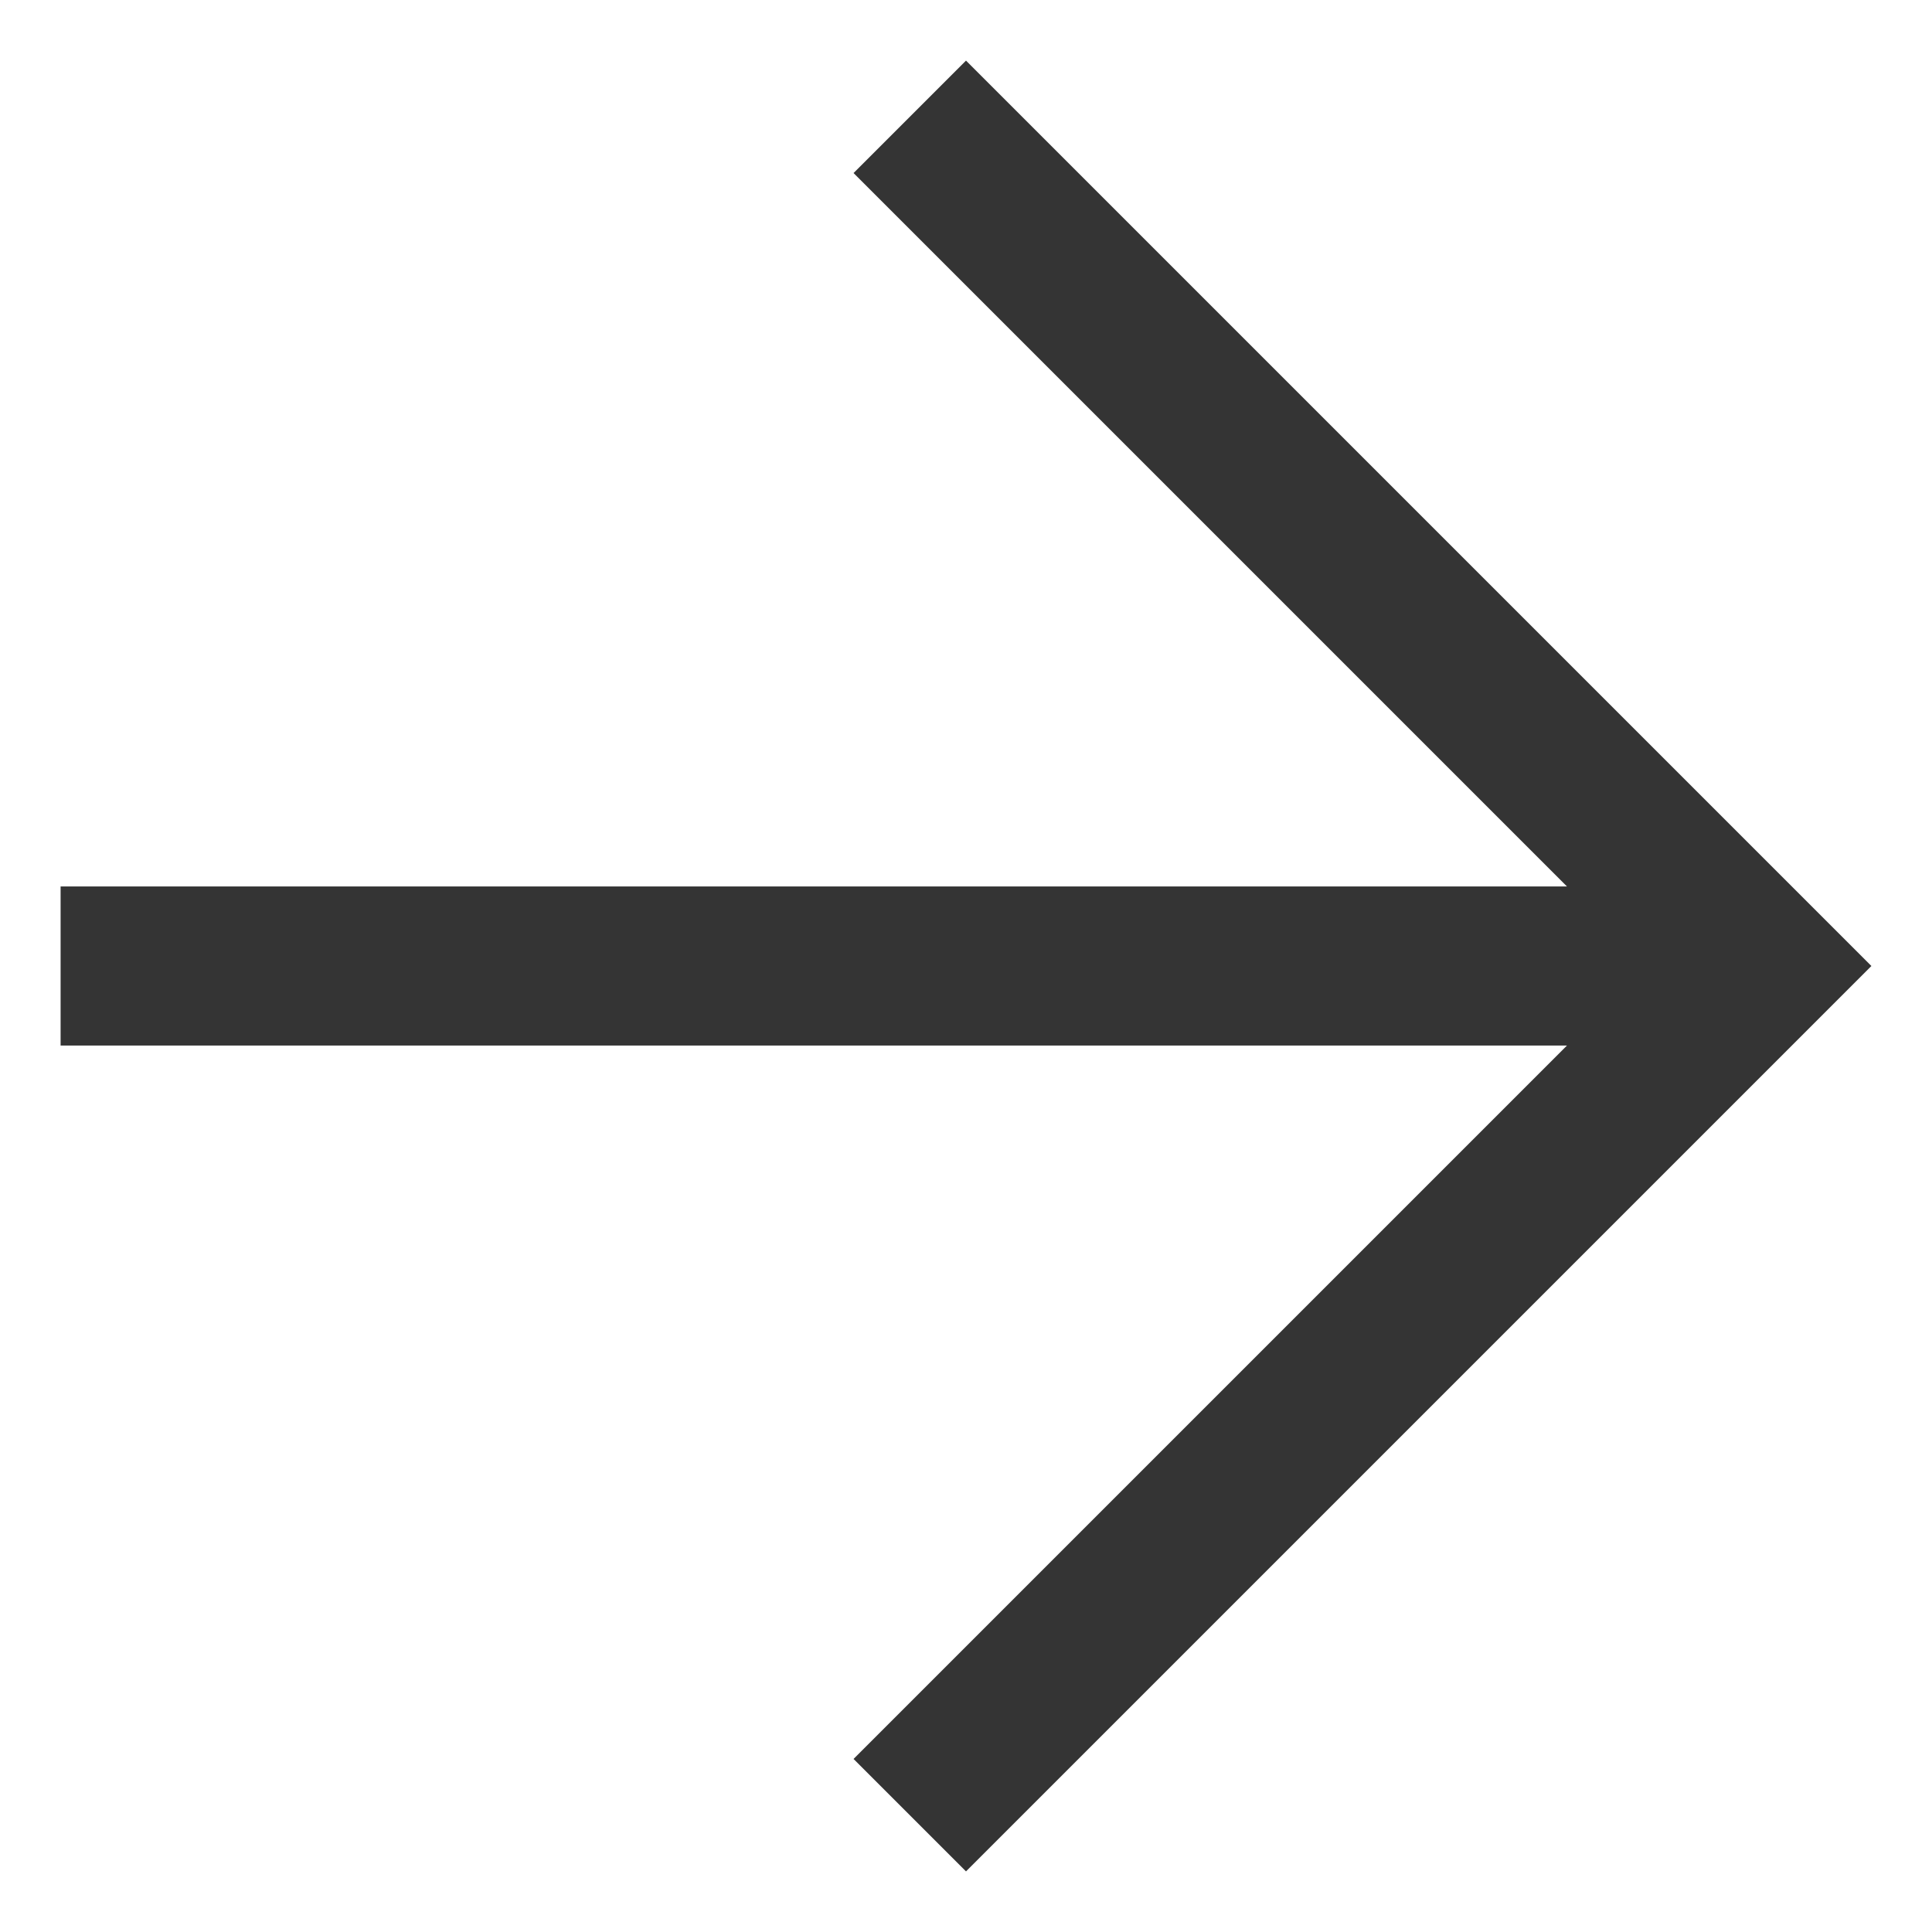 <?xml version="1.0" encoding="utf-8"?>
<!-- Generator: Adobe Illustrator 27.8.0, SVG Export Plug-In . SVG Version: 6.00 Build 0)  -->
<svg version="1.1" id="Livello_1" xmlns="http://www.w3.org/2000/svg" xmlns:xlink="http://www.w3.org/1999/xlink" x="0px" y="0px"
	 viewBox="0 0 300 300" style="enable-background:new 0 0 300 300;" xml:space="preserve">
<style type="text/css">
	.st0{fill:#343434;}
</style>
<polygon class="st0" points="150,9.41 132.54,26.87 243.32,137.65 9.41,137.65 9.41,162.35 243.32,162.35 132.54,273.13 150,290.59 
	290.59,150 "/>
</svg>
